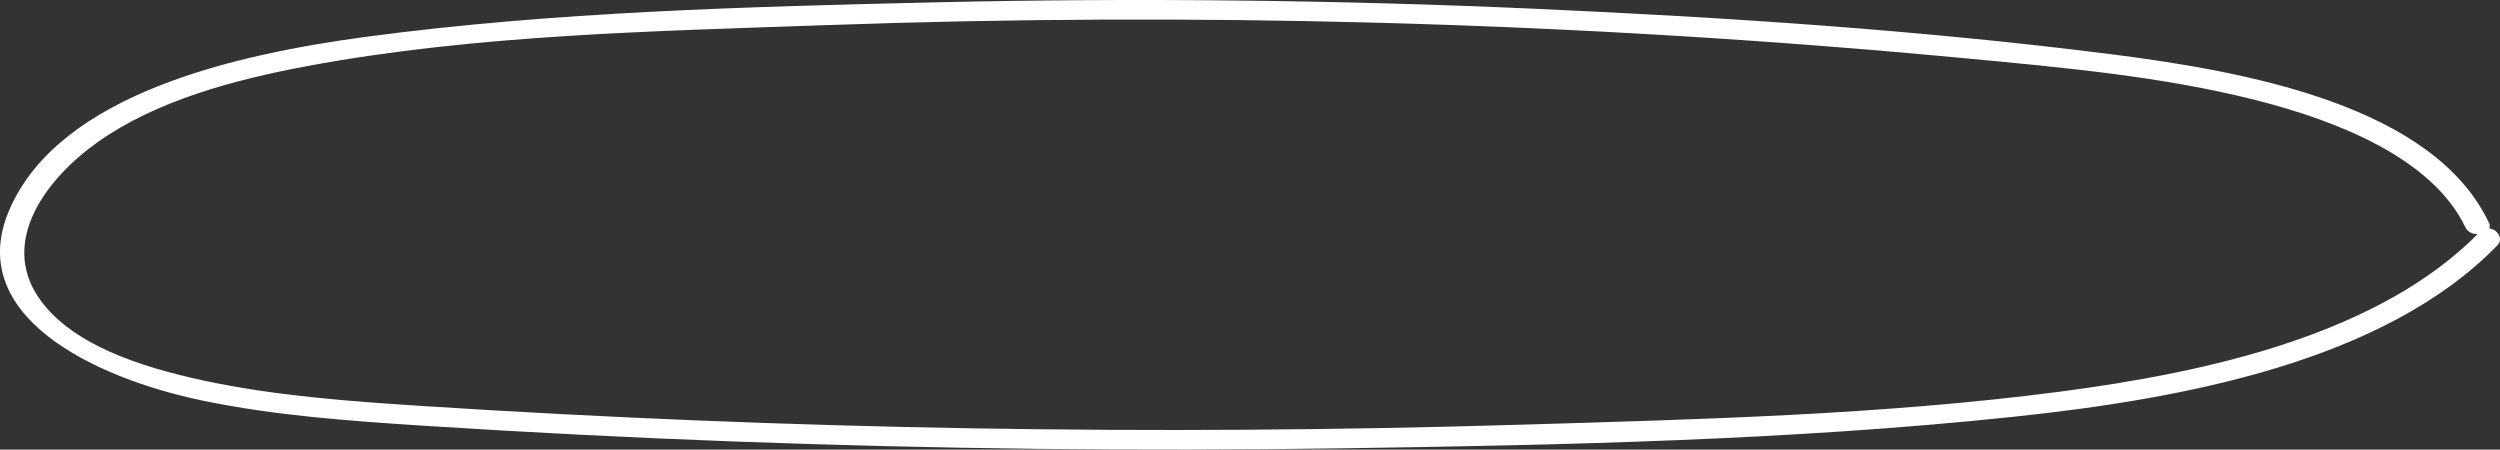 <svg width="506" height="91" viewBox="0 0 506 91" fill="none" xmlns="http://www.w3.org/2000/svg">
<rect x="0" y="0" width="506" height="91" fill="#333333" stroke="none"/>
<path d="M503.727 45.027C492.506 21.415 454.901 14.493 427.547 11.006C388.766 6.077 349.333 3.504 310.155 1.754C270.977 0.004 229.811 -0.459 189.632 0.467C151.311 1.355 112.165 2.371 74.274 7.428C47.492 11.006 12.224 19.022 1.988 42.248C-7.532 63.852 19.058 76.527 41.008 81.082C55.678 84.132 70.872 85.2 85.94 86.177C106.808 87.516 127.693 88.584 148.593 89.356C189.425 90.874 230.32 91.35 271.183 90.745C316.385 90.089 362.207 89.111 407.092 84.402C441.836 80.76 482.556 73.194 505.427 49.698C507.366 47.717 503.917 44.886 501.963 46.893C481.889 67.52 447.351 75.317 416.692 79.306C380.708 83.99 343.691 84.891 307.326 85.972C233.53 88.185 159.56 86.937 85.94 82.201C70.92 81.236 55.805 80.155 41.182 77.016C28.658 74.314 14.004 69.733 7.583 59.876C0.272 48.617 9.204 36.252 19.773 28.763C31.551 20.412 47.175 16.178 62.194 13.373C96.477 6.978 132.986 6.296 168.016 5.061C204.572 3.774 241.175 3.607 277.747 4.572C317.816 5.627 357.837 8.02 397.667 11.79C417.407 13.656 437.465 15.432 456.506 20.244C473.131 24.452 492.347 32.044 499.022 46.057C500.151 48.411 504.887 47.395 503.759 45.002L503.727 45.027Z" fill="white"/>
</svg>
